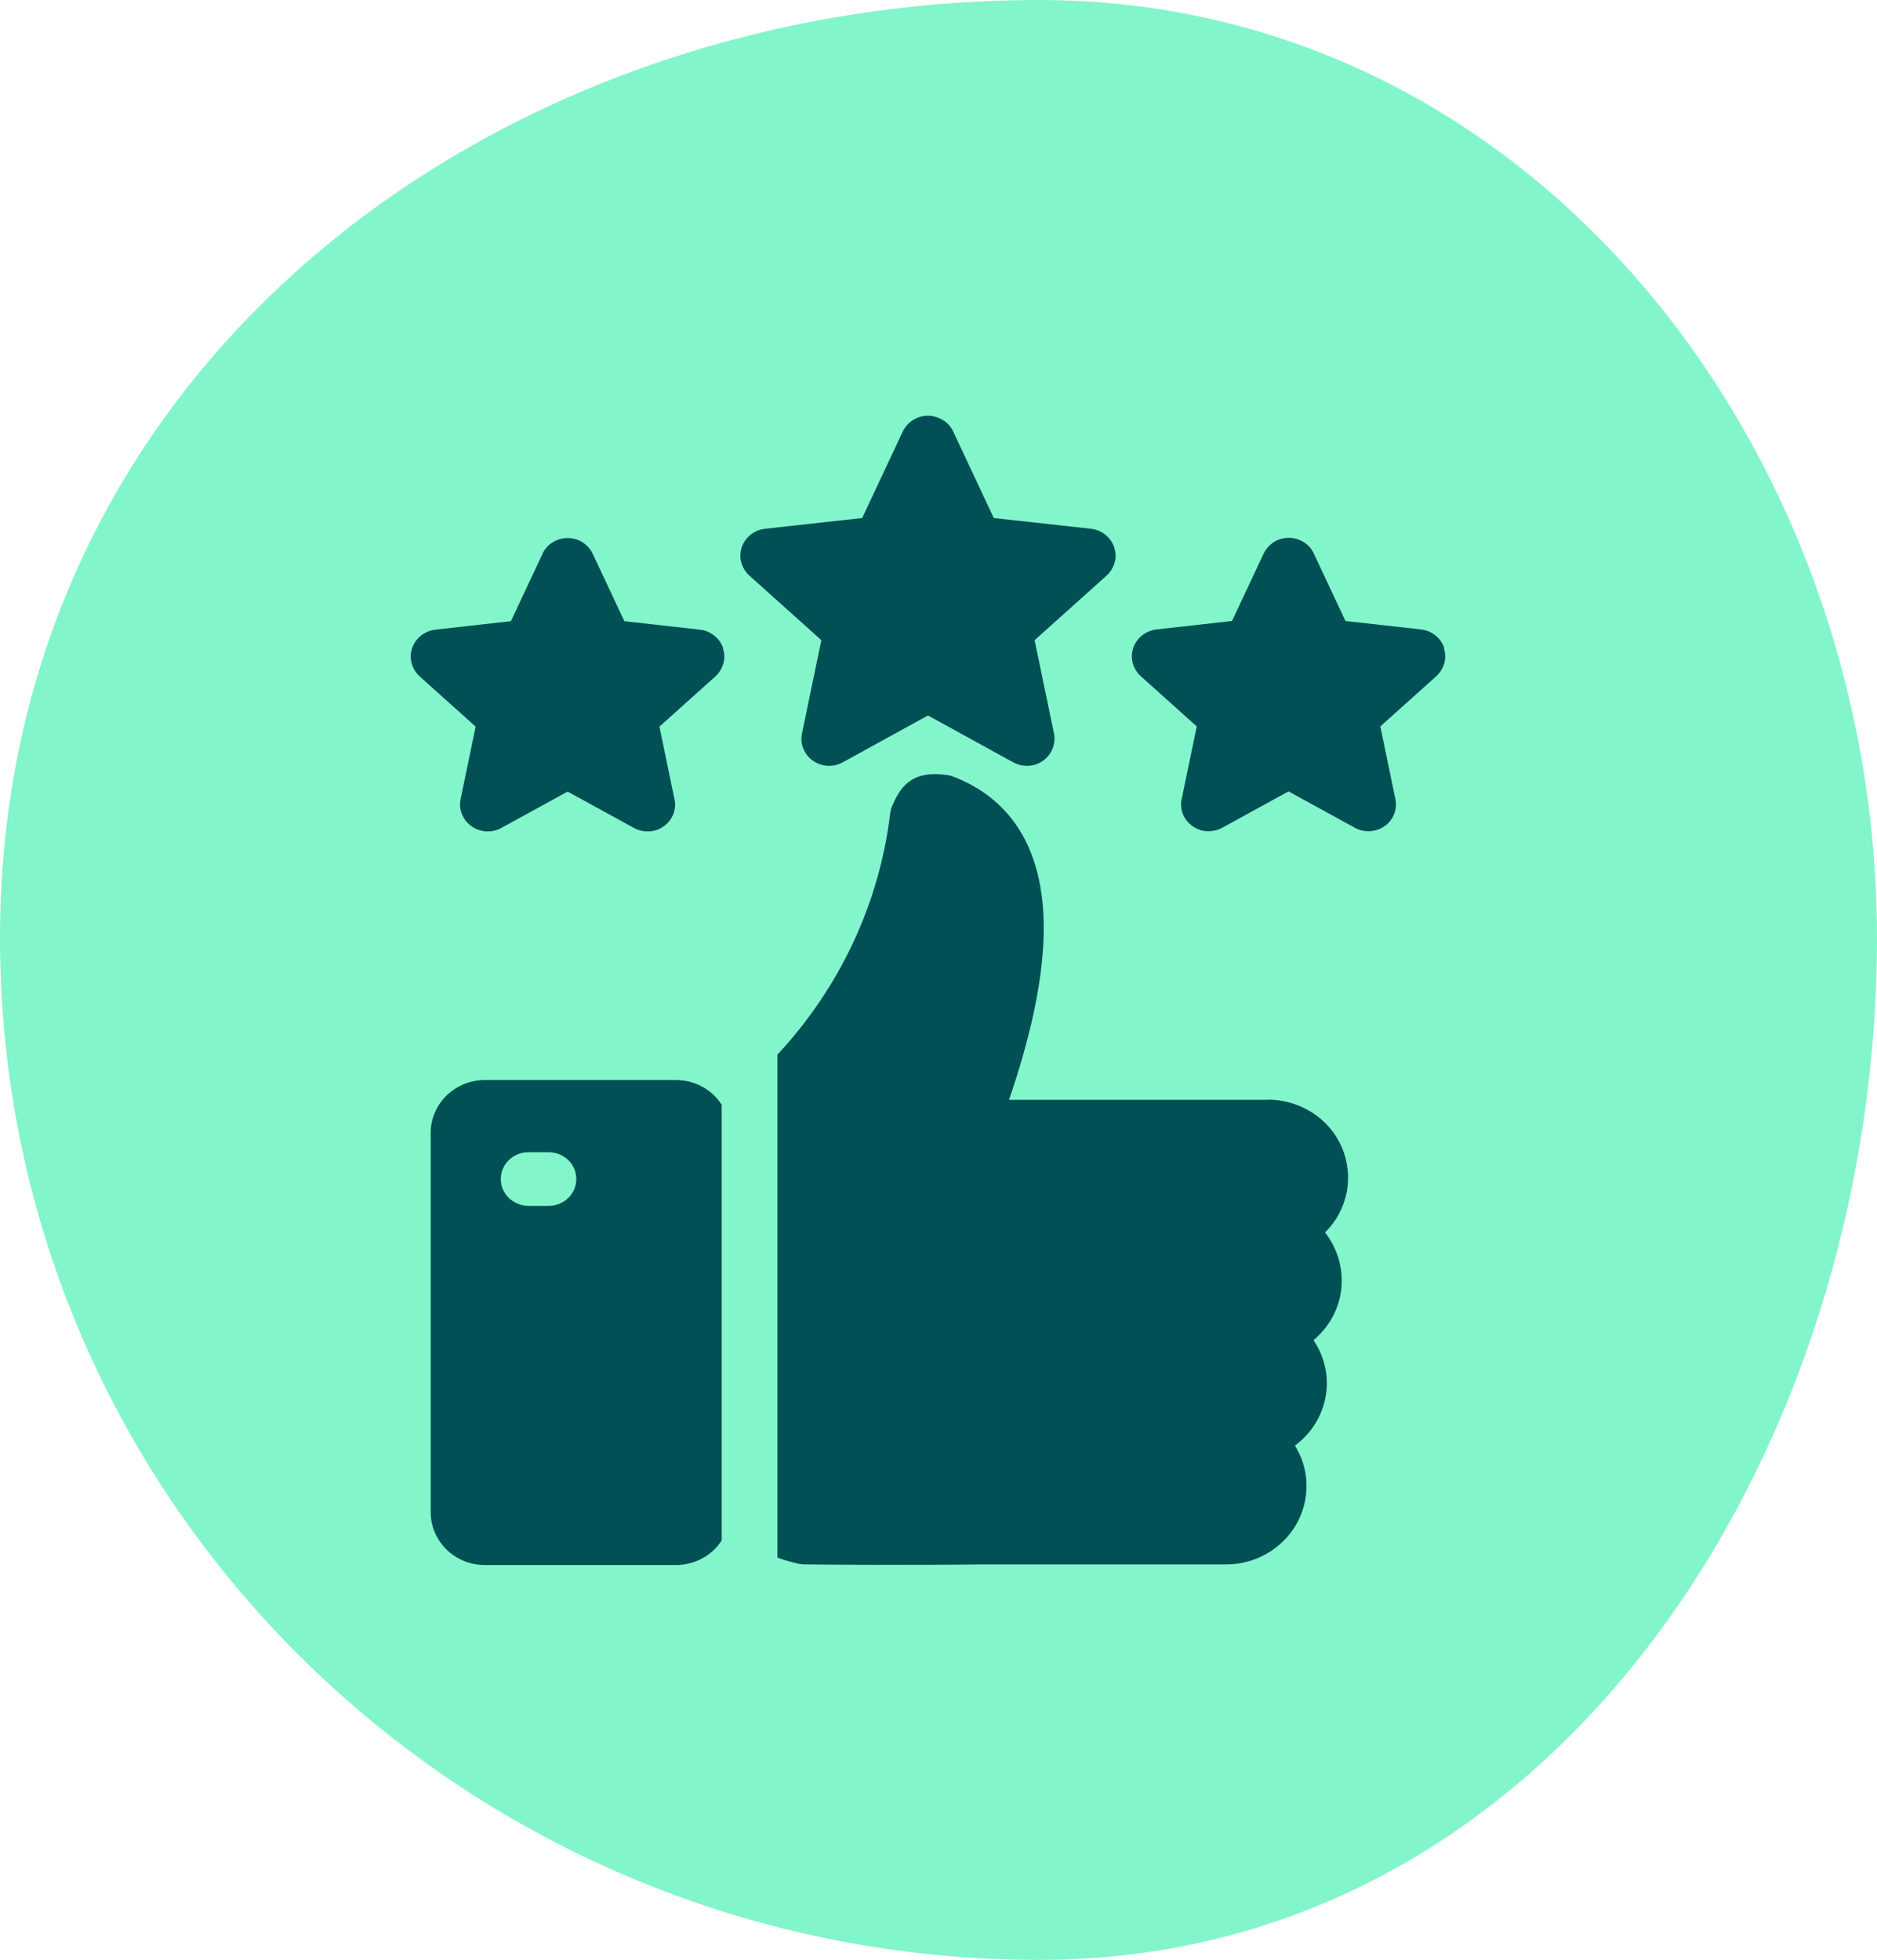 <?xml version="1.0" encoding="UTF-8"?><svg id="Calque_2" xmlns="http://www.w3.org/2000/svg" viewBox="0 0 91 95"><defs><style>.cls-1{fill:#83f5cb;}.cls-1,.cls-2{fill-rule:evenodd;}.cls-2{fill:#005055;}</style></defs><g id="Calque_2-2"><path class="cls-1" d="m50.38,0c23.73,0,40.62,21.59,40.62,45.46,0,25.07-15.68,49.54-40.62,49.54C22.86,95,0,73.13,0,45.46S23.95,0,50.38,0Z"/><path class="cls-2" d="m61.45,53.31h-12.53c1.03-3.02,1.58-5.56,1.67-7.73.21-5.12-2.27-7.14-4.39-7.94-.09-.03-.18-.06-.27-.07-1.64-.25-2.23.5-2.61,1.35l-.05.11c-.06.12-.09.25-.11.38-.52,4.36-2.44,8.46-5.47,11.71v24.38c.34.12.68.22,1.04.3.1.02.19.03.29.03,1.05.01,2.3.02,3.74.02s3.07,0,4.88-.02h11.81c.69,0,1.37-.18,1.96-.52.6-.34,1.09-.83,1.43-1.41.34-.59.51-1.25.5-1.92,0-.67-.2-1.33-.56-1.91.79-.58,1.32-1.43,1.49-2.38.17-.95-.04-1.92-.59-2.73.76-.63,1.25-1.53,1.35-2.5.1-.97-.18-1.94-.79-2.72.54-.53.9-1.21,1.05-1.94.14-.73.06-1.49-.23-2.18-.3-.69-.8-1.28-1.44-1.69-.64-.41-1.39-.63-2.16-.63h0Zm-26.39-21.89c-.08-.24-.23-.45-.43-.61-.2-.16-.44-.26-.7-.29l-3.66-.41-1.53-3.26c-.11-.23-.28-.42-.49-.56-.22-.14-.47-.21-.73-.21s-.51.07-.73.21c-.22.14-.39.33-.49.56l-1.53,3.26-3.66.41c-.26.03-.5.13-.7.29-.2.16-.35.37-.43.61-.08.24-.09.49-.02.74.07.24.2.46.39.63l2.71,2.43-.73,3.52c-.05.25-.03.5.07.73.09.23.25.43.46.58.21.15.45.23.71.25.26.01.51-.04.74-.17l3.21-1.76,3.21,1.76c.22.12.48.18.74.17.26-.01.5-.1.71-.25.21-.15.37-.35.46-.58.09-.23.12-.49.06-.73l-.73-3.52,2.71-2.43c.19-.17.32-.39.39-.63.07-.24.06-.5-.02-.73h0Zm34.94,0c.08.24.09.49.02.73-.07.24-.2.46-.39.63l-2.71,2.43.73,3.52c.05.25.03.5-.06.73-.09.23-.25.44-.46.58-.21.15-.45.23-.71.25-.26.01-.51-.04-.74-.17l-3.21-1.76-3.21,1.76c-.22.12-.48.18-.74.17-.26-.01-.5-.1-.71-.25-.21-.15-.37-.35-.46-.58-.09-.23-.12-.49-.06-.73l.73-3.52-2.71-2.43c-.19-.17-.32-.39-.39-.63-.07-.24-.06-.5.02-.74.08-.24.23-.45.43-.61.2-.16.44-.26.7-.29l3.66-.41,1.53-3.26c.11-.23.28-.42.49-.56.22-.14.47-.21.73-.21s.51.07.73.21c.22.14.39.33.49.56l1.53,3.26,3.66.41c.26.03.5.13.7.29.2.16.35.37.43.61h0Zm-15.98-4.89c-.08-.24-.23-.45-.43-.61-.2-.16-.44-.26-.7-.29l-4.71-.52-1.97-4.2c-.11-.23-.28-.42-.5-.55-.22-.13-.47-.21-.72-.21s-.51.07-.72.21c-.22.13-.39.33-.5.55l-1.97,4.2-4.71.52c-.26.03-.5.13-.7.29-.2.16-.35.37-.43.61-.08.24-.09.49-.02.74.07.24.2.46.39.63l3.49,3.13-.94,4.53c-.05.25-.03.5.07.73.09.23.25.44.46.58.21.15.45.23.71.25.26.01.51-.04.74-.17l4.13-2.27,4.13,2.27c.22.12.48.18.74.17.26-.01.5-.1.71-.25.21-.15.37-.35.46-.58.09-.23.12-.49.07-.73l-.94-4.53,3.49-3.13c.19-.17.32-.39.39-.63.07-.24.06-.5-.02-.73h0Zm-19.03,27.02c-.24-.37-.56-.67-.95-.88-.39-.21-.82-.32-1.27-.32h-9.26c-.7,0-1.36.27-1.86.75-.49.48-.77,1.13-.77,1.81v18.39c0,.68.28,1.33.77,1.81.49.48,1.16.75,1.86.75h9.26c.44,0,.88-.11,1.27-.32.39-.21.72-.51.95-.88v-21.12Zm-10.71,3.6c0-.35.14-.68.39-.92.25-.24.59-.38.95-.38h.98c.36,0,.7.14.95.38.25.24.39.58.39.92s-.14.68-.39.92c-.25.24-.59.38-.95.38h-.98c-.18,0-.35-.03-.51-.1-.16-.07-.31-.16-.44-.28-.12-.12-.22-.27-.29-.42-.07-.16-.1-.33-.1-.5Z"/></g></svg>